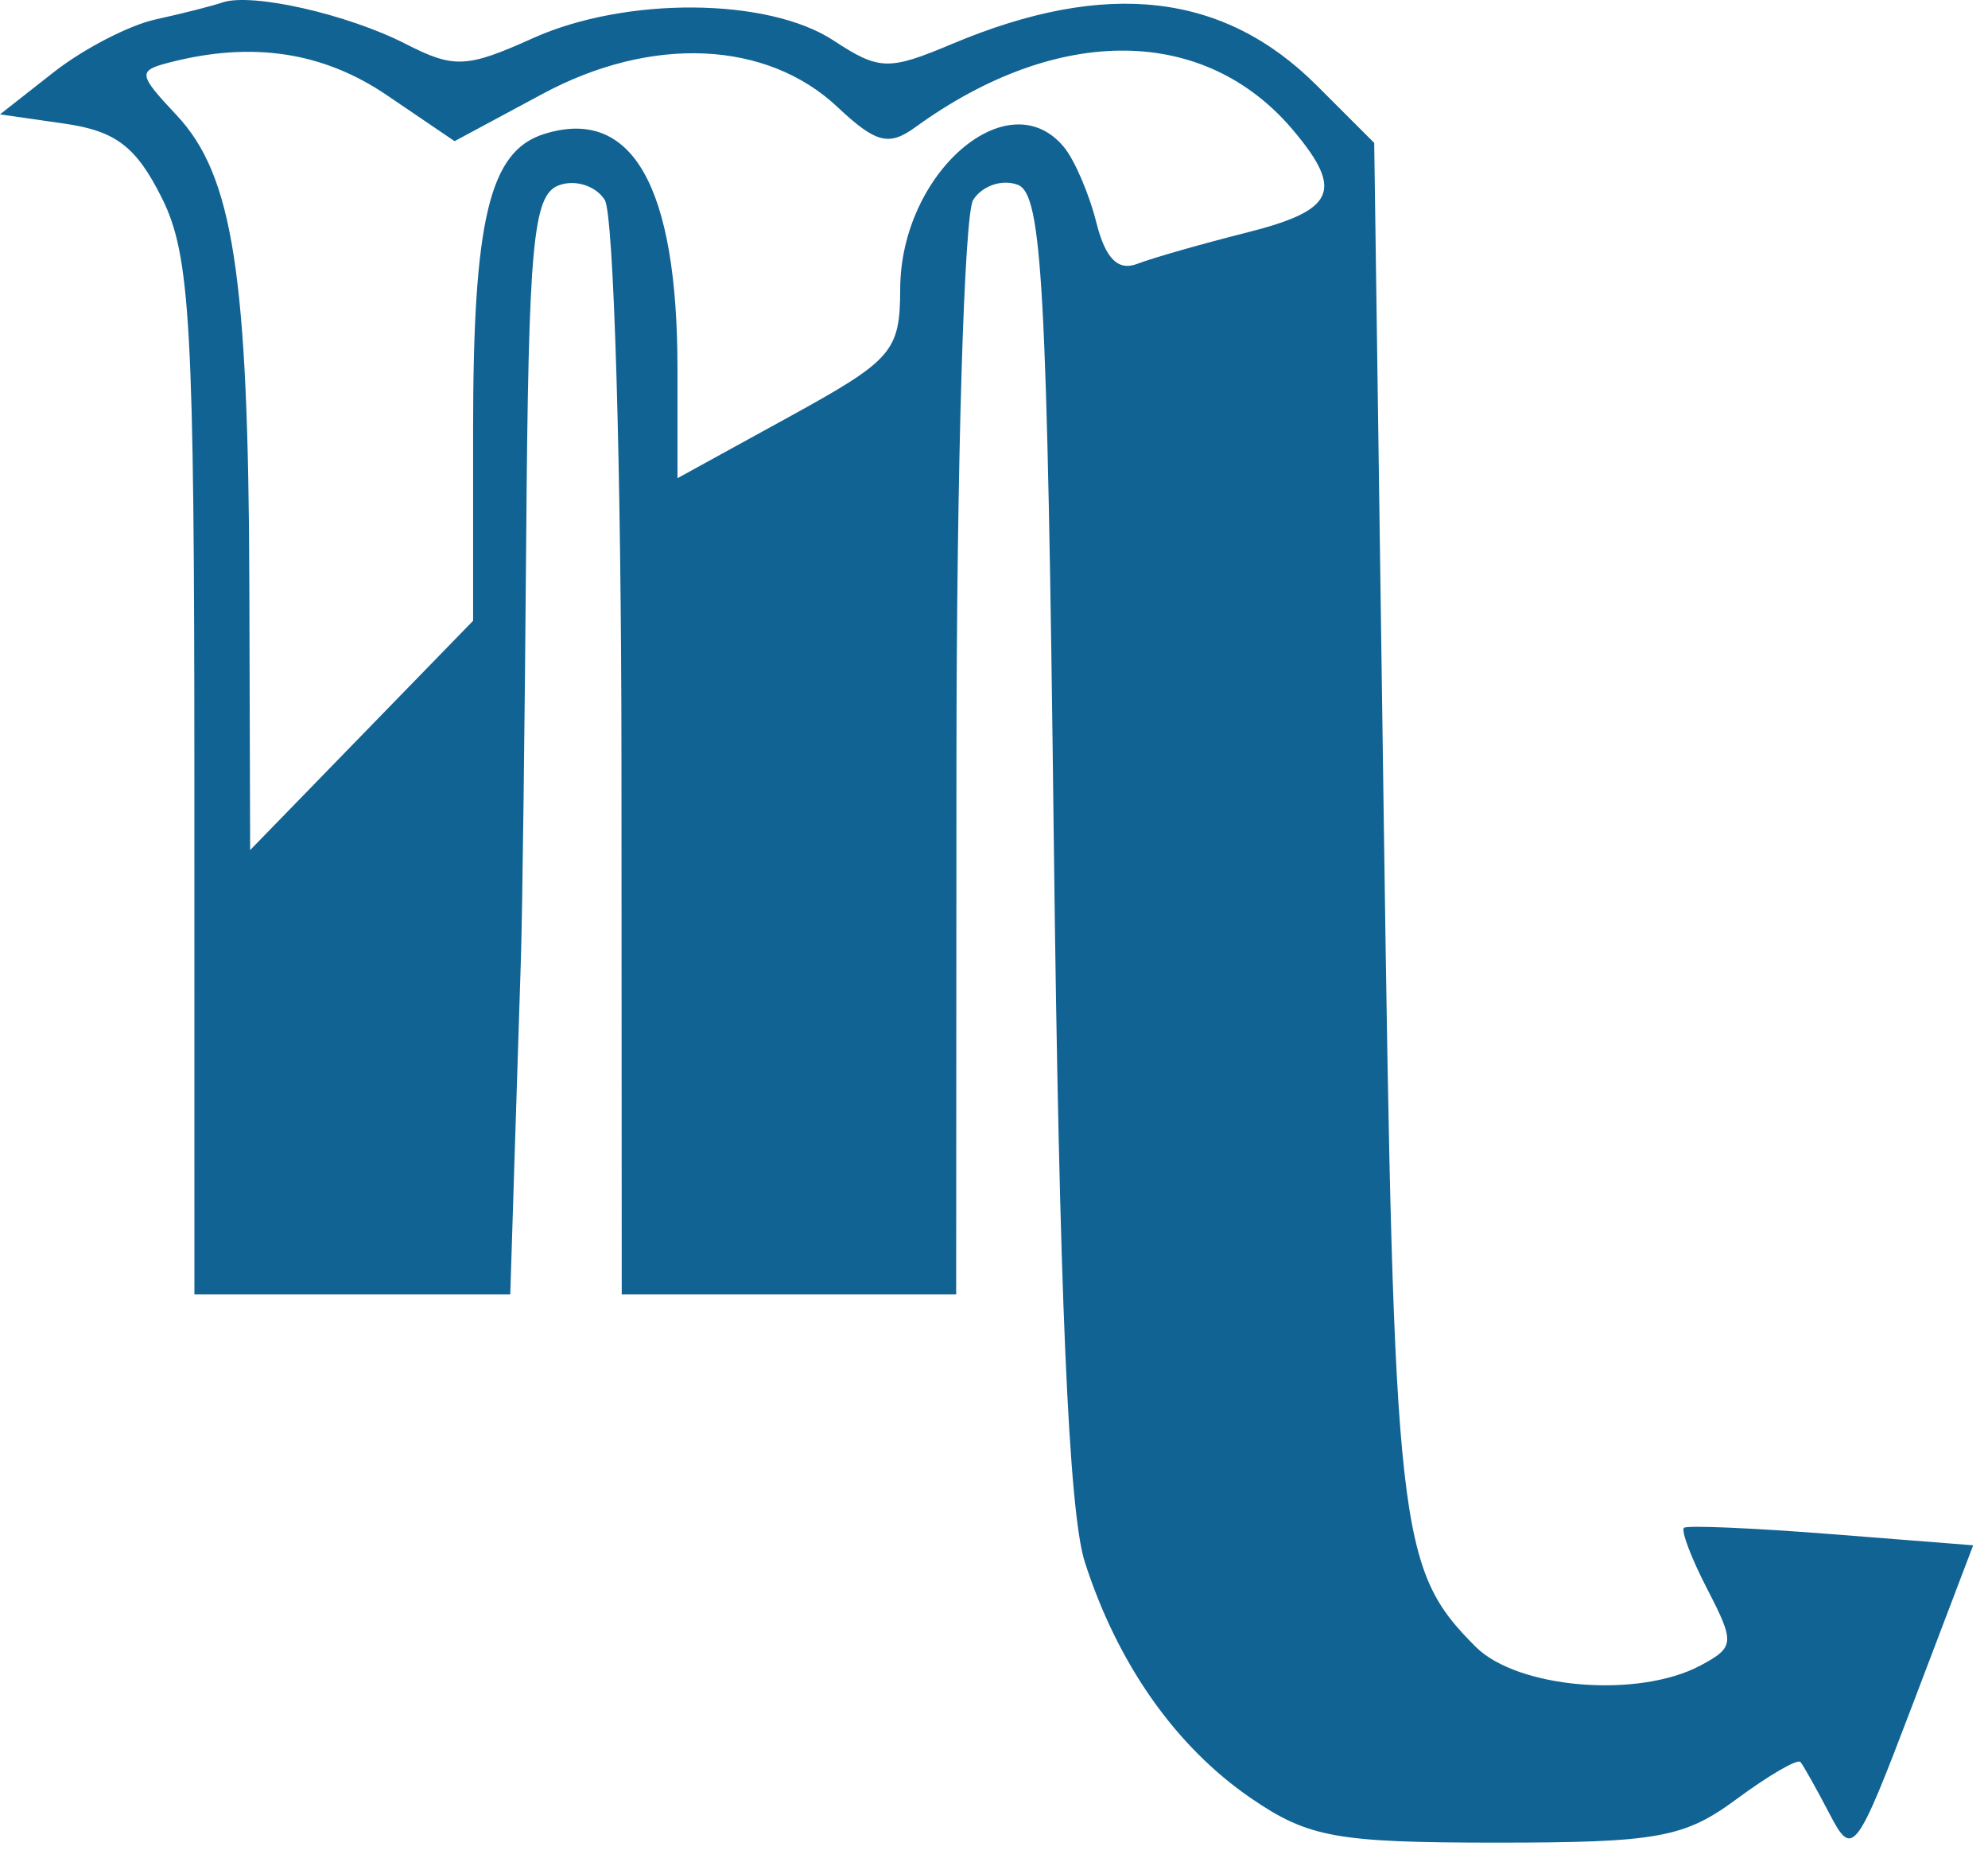 <?xml version="1.0" encoding="UTF-8"?> <svg xmlns="http://www.w3.org/2000/svg" width="107" height="100" viewBox="0 0 107 100" fill="none"> <path fill-rule="evenodd" clip-rule="evenodd" d="M11.964 0.135C11.414 0.324 9.8 0.734 8.376 1.045C6.953 1.356 4.487 2.633 2.895 3.882L0 6.154L3.482 6.654C6.231 7.049 7.332 7.891 8.712 10.654C10.251 13.733 10.461 17.488 10.462 41.904L10.464 69.654H18.964H27.464L27.676 62.904C27.793 59.191 27.954 54.129 28.035 51.654C28.116 49.179 28.245 38.927 28.323 28.873C28.445 13.117 28.685 10.506 30.065 9.977C30.945 9.639 32.064 9.991 32.55 10.758C33.036 11.526 33.44 25.092 33.449 40.904L33.464 69.654H42.464H51.464L51.479 40.904C51.488 25.092 51.892 11.526 52.378 10.758C52.864 9.991 53.947 9.625 54.783 9.946C56.094 10.449 56.362 15.361 56.72 45.342C57.007 69.439 57.52 81.354 58.387 84.052C60.152 89.544 63.284 93.992 67.341 96.77C70.425 98.88 71.942 99.154 80.562 99.154C89.2 99.154 90.656 98.89 93.46 96.816C95.199 95.53 96.75 94.63 96.907 94.816C97.064 95.002 97.772 96.263 98.479 97.619C99.714 99.987 99.889 99.754 102.983 91.619L106.202 83.154L98.583 82.554C94.393 82.225 90.818 82.07 90.64 82.212C90.462 82.353 91.027 83.843 91.896 85.523C93.382 88.397 93.361 88.639 91.536 89.616C88.186 91.409 81.681 90.871 79.424 88.614C75.242 84.432 75.02 82.448 74.483 44.421L73.964 7.689L70.876 4.603C65.866 -0.404 59.538 -1.126 51.247 2.363C47.815 3.808 47.326 3.793 44.853 2.173C41.325 -0.139 33.669 -0.193 28.678 2.057C25.125 3.66 24.433 3.691 21.844 2.368C18.691 0.756 13.541 -0.408 11.964 0.135ZM20.826 5.125L24.467 7.596L29.216 5.044C35.068 1.9 41.263 2.177 45.071 5.755C47.141 7.699 47.838 7.881 49.259 6.85C56.945 1.276 64.877 1.354 69.639 7.051C72.333 10.274 71.846 11.32 67.093 12.517C64.689 13.123 62.044 13.878 61.216 14.196C60.171 14.597 59.496 13.916 59.007 11.969C58.62 10.427 57.834 8.6 57.261 7.91C54.263 4.297 48.473 9.312 48.452 15.539C48.441 18.92 48.052 19.367 42.452 22.443L36.464 25.732V19.842C36.464 10.003 34.016 5.709 29.266 7.217C26.343 8.145 25.464 11.815 25.464 23.094V33.403L19.464 39.573L13.464 45.743L13.42 31.448C13.37 14.766 12.541 9.429 9.499 6.192C7.426 3.985 7.402 3.805 9.125 3.361C13.571 2.213 17.383 2.788 20.826 5.125Z" fill="#116393"></path> </svg> 